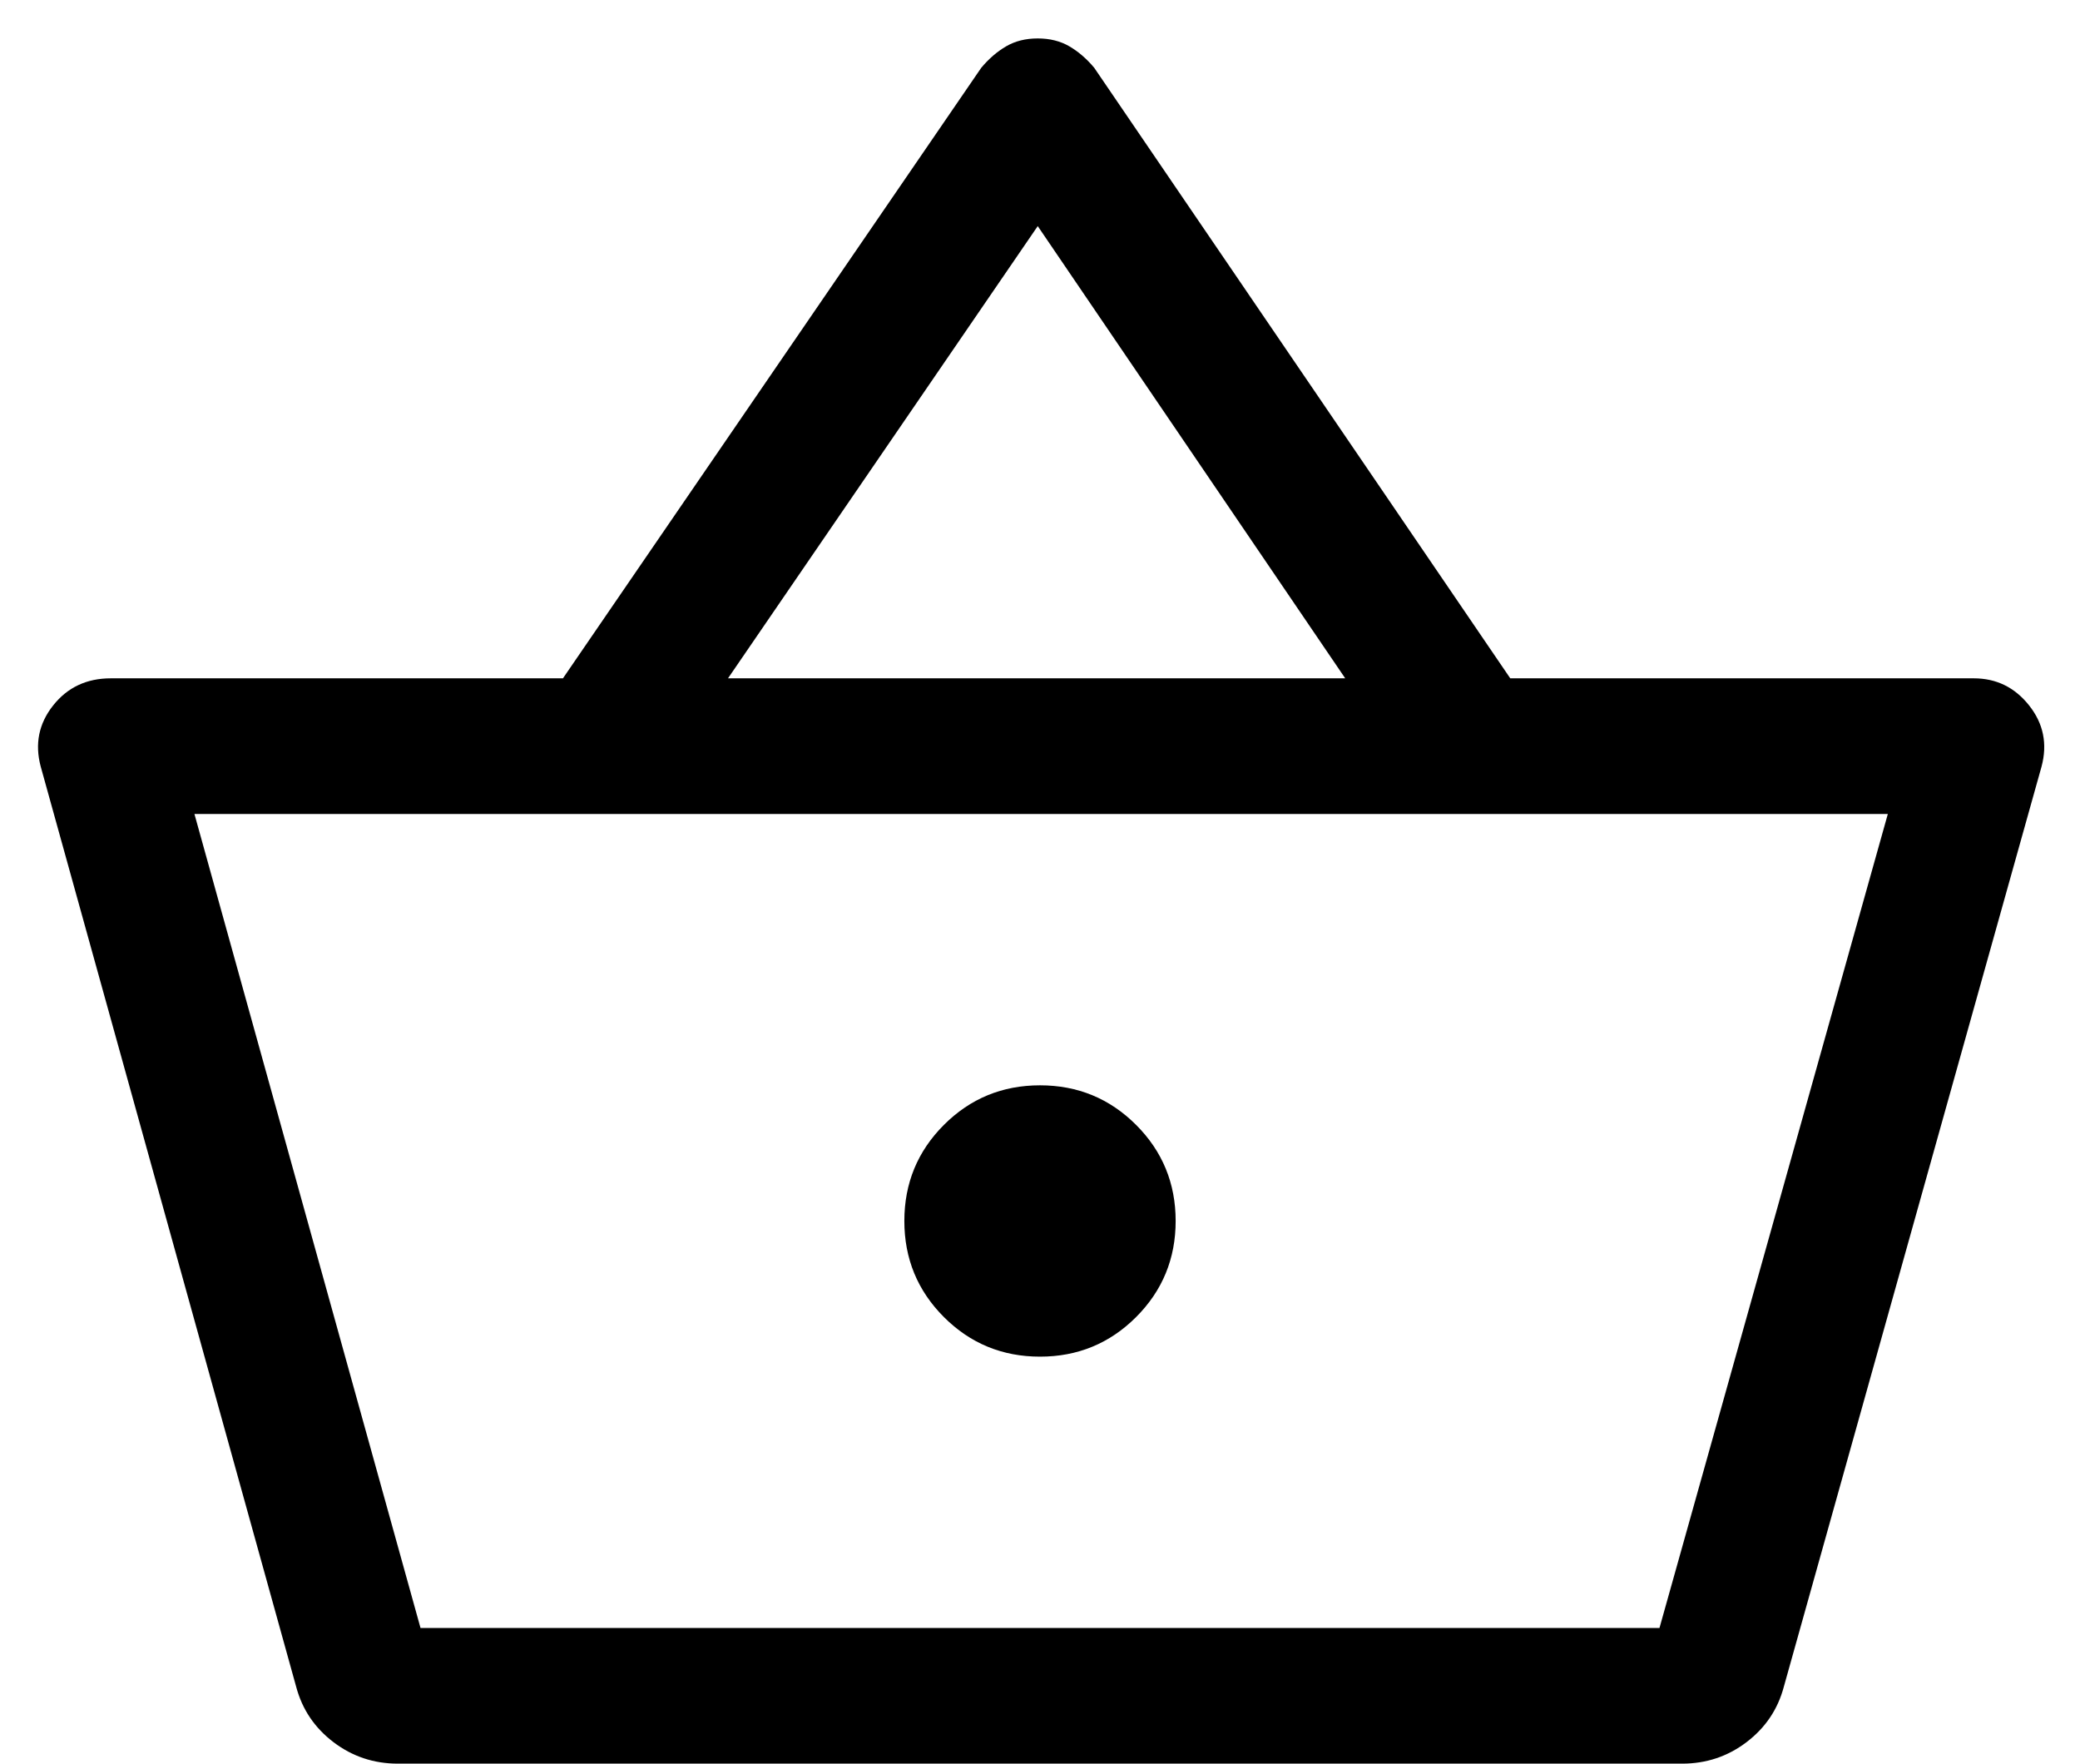<?xml version="1.0" encoding="UTF-8"?>
<svg width="46px" height="39px" viewBox="0 0 46 39" version="1.1" xmlns="http://www.w3.org/2000/svg" xmlns:xlink="http://www.w3.org/1999/xlink">
    <!-- Generator: Sketch 63.1 (92452) - https://sketch.com -->
    <title>shopping_basket_FILL0_wght400_GRAD0_opsz48</title>
    <desc>Created with Sketch.</desc>
    <g id="Page-1" stroke="none" stroke-width="1" fill="none" fill-rule="evenodd">
        <g id="landing-callcenter" transform="translate(-1023, -3888)" fill="#000000" fill-rule="nonzero">
            <g id="callcenter-robot-copy" transform="translate(0, 3692)">
                <g id="Group-23-Copy-2" transform="translate(1003, 169)">
                    <g id="shopping_basket_FILL0_wght400_GRAD0_opsz48" transform="translate(20, 27)">
                        <path d="M8.8,39 C8.267,39 7.792,38.842 7.375,38.525 C6.958,38.208 6.683,37.8 6.55,37.3 L0.9,16.95 C0.767,16.45 0.858,16 1.175,15.6 C1.492,15.2 1.917,15 2.45,15 L12.45,15 L21.7,1.5 C21.867,1.3 22.05,1.142 22.25,1.025 C22.45,0.908 22.683,0.85 22.95,0.85 C23.217,0.85 23.45,0.908 23.65,1.025 C23.85,1.142 24.033,1.3 24.2,1.5 L33.4,15 L43.65,15 C44.15,15 44.558,15.2 44.875,15.6 C45.192,16 45.283,16.45 45.15,16.95 L39.45,37.3 C39.317,37.8 39.042,38.208 38.625,38.525 C38.208,38.842 37.733,39 37.2,39 L8.8,39 Z M9.3,36 L36.7,36 L41.75,18 L4.3,18 L9.3,36 Z M23,30 C23.833,30 24.542,29.708 25.125,29.125 C25.708,28.542 26,27.833 26,27 C26,26.167 25.708,25.458 25.125,24.875 C24.542,24.292 23.833,24 23,24 C22.167,24 21.458,24.292 20.875,24.875 C20.292,25.458 20,26.167 20,27 C20,27.833 20.292,28.542 20.875,29.125 C21.458,29.708 22.167,30 23,30 Z M16.1,15 L29.75,15 L22.95,5 L16.1,15 Z M9.3,36 L36.7,36 L9.3,36 Z" id="Shape"></path>
                    </g>
                </g>
            </g>
        </g>
    </g>
</svg>